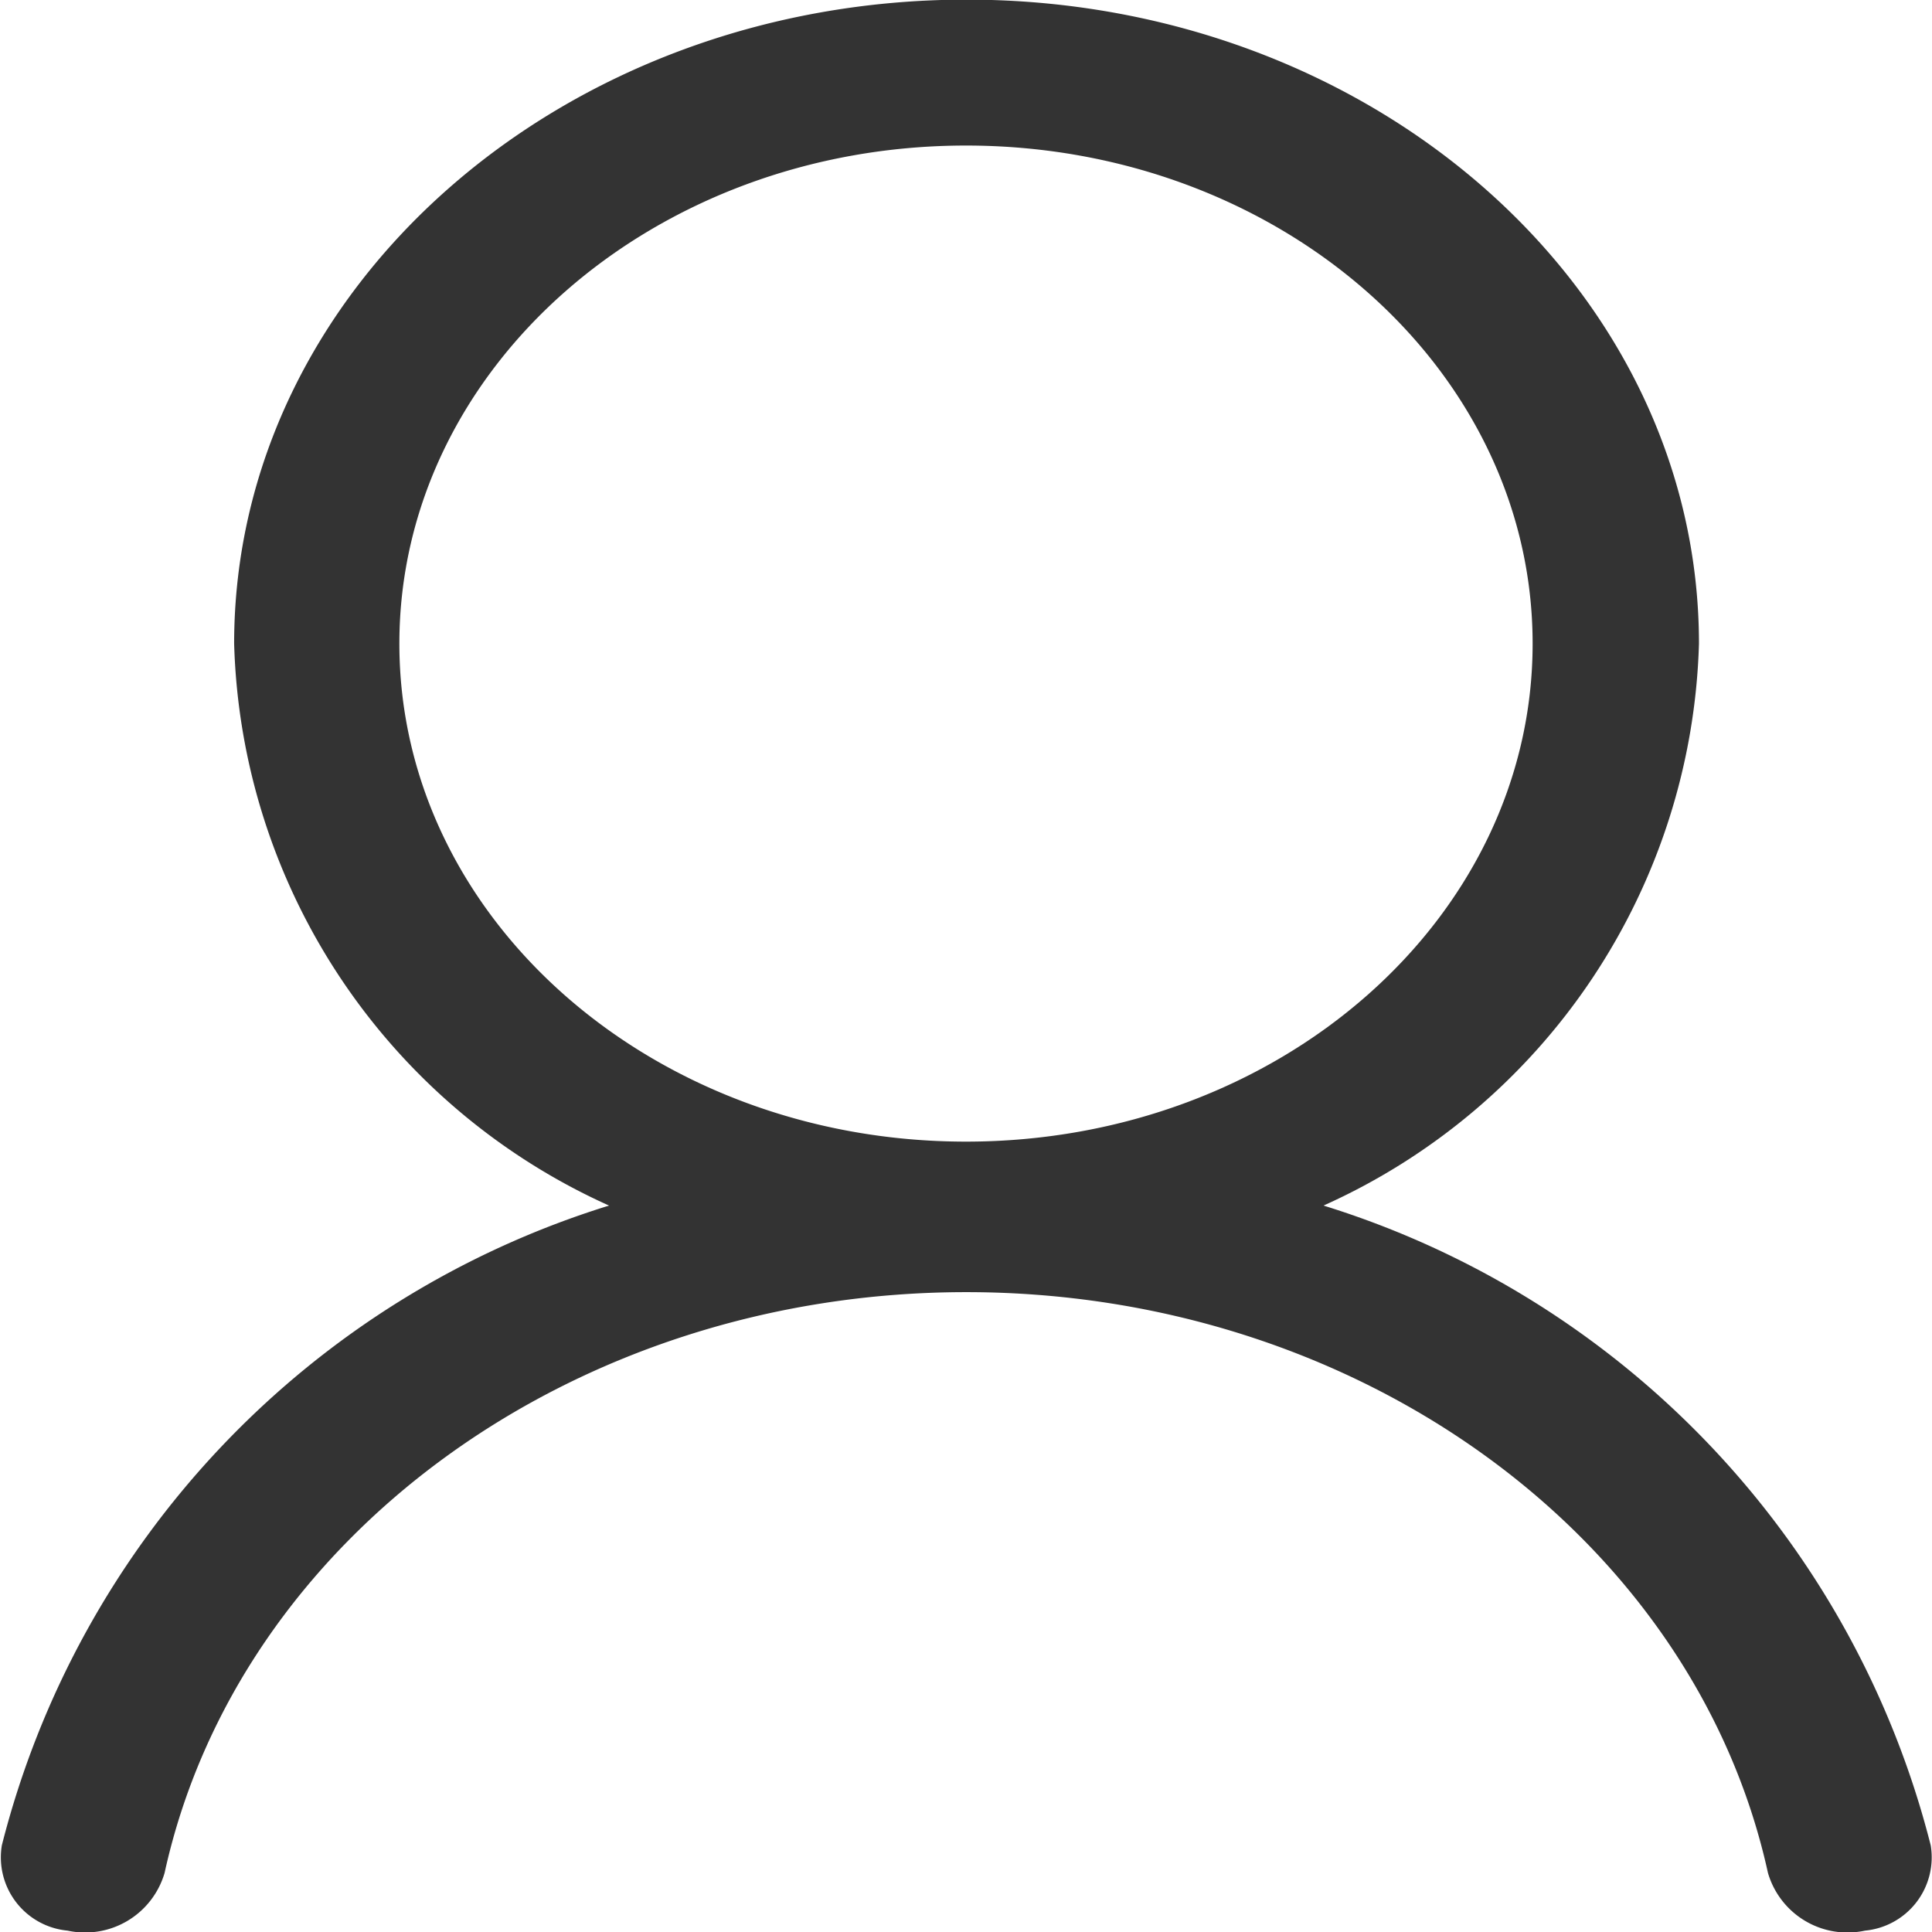 <svg id="login" xmlns="http://www.w3.org/2000/svg" width="21" height="21" viewBox="0 0 21 21">
  <rect id="矩形_246" data-name="矩形 246" width="21" height="21" transform="translate(0 0)" fill="none"/>
  <path id="路径_84" data-name="路径 84" d="M196.031,132.754a9.8,9.8,0,0,1,6.6,6.954.8.8,0,0,1-.714.927.9.9,0,0,1-1.055-.627c-.8-3.641-4.443-6.313-8.714-6.313s-7.915,2.672-8.714,6.313a.9.9,0,0,1-1.055.627.8.8,0,0,1-.714-.927,9.8,9.8,0,0,1,6.6-6.954,6.911,6.911,0,0,1-4.075-6.108c0-3.864,3.564-7,7.961-7s7.961,3.132,7.961,7A6.911,6.911,0,0,1,196.031,132.754Zm2.273-6.108c0-2.99-2.758-5.414-6.159-5.414s-6.159,2.424-6.159,5.414,2.758,5.413,6.159,5.413,6.159-2.424,6.159-5.413Z" transform="translate(-181.645 -119.65)" fill="#333"/>
</svg>
